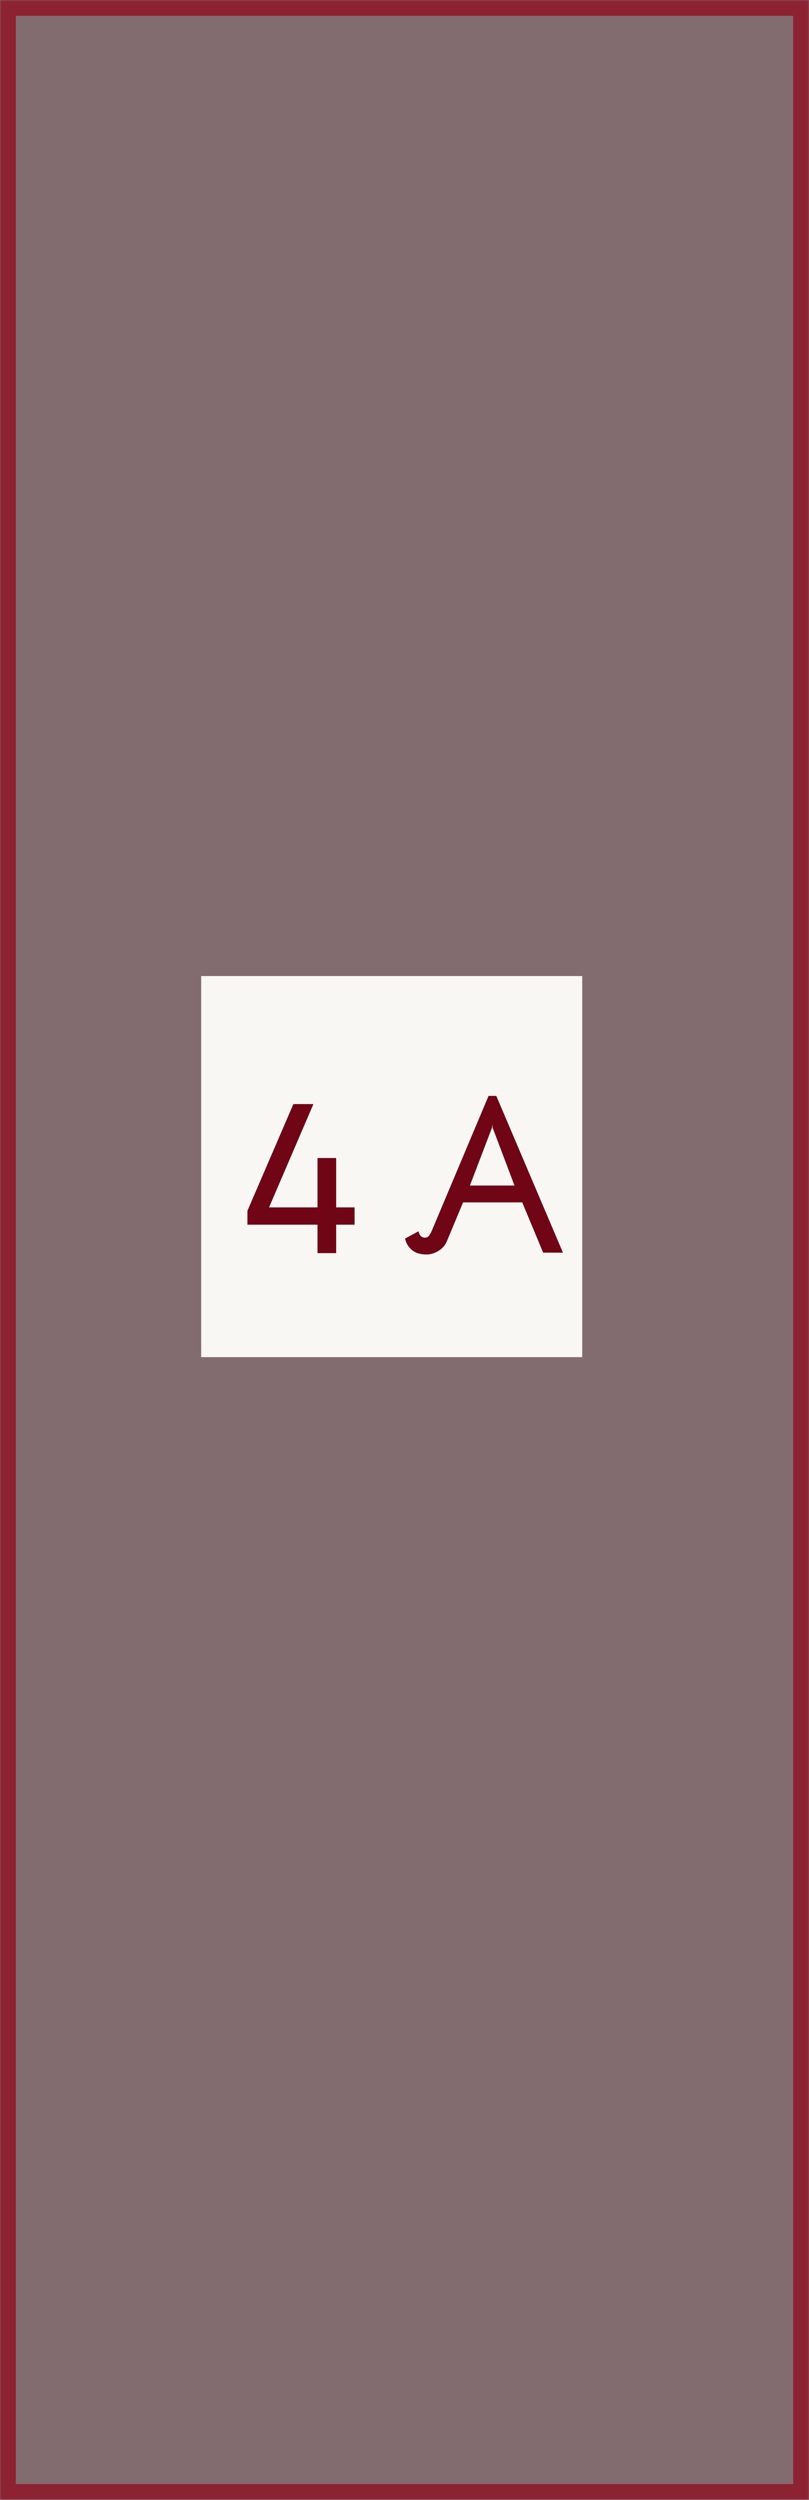 <?xml version="1.0" encoding="UTF-8"?> <svg xmlns="http://www.w3.org/2000/svg" width="256" height="791" viewBox="0 0 256 791" fill="none"><rect x="0" y="0" width="256" height="791" fill="#808080" stroke="none"/> <mask id="path-1-inside-1_687_2" fill="white"> <path d="M0 0H256V791H0V0Z"></path> </mask> <path d="M0 0H256V791H0V0Z" fill="#8D2232" fill-opacity="0.2"></path> <path d="M0 0V-5H-5V0H0ZM256 0H261V-5H256V0ZM256 791V796H261V791H256ZM0 791H-5V796H0V791ZM0 5H256V-5H0V5ZM251 0V791H261V0H251ZM256 786H0V796H256V786ZM5 791V0H-5V791H5Z" fill="#8D2232" mask="url(#path-1-inside-1_687_2)"></path> <rect x="63.66" y="308.84" width="120.58" height="120.58" fill="#F8F7F3"></rect> <path d="M100.471 387.51H78.295V383.118L92.839 349.35H99.175L85.135 382.038H100.471V366.414H106.375V382.038H112.207V387.51H106.375V396.51H100.471V387.51ZM134.944 396.942C133.072 396.942 131.56 396.486 130.408 395.574C129.256 394.614 128.512 393.39 128.176 391.902L132.424 389.598C132.568 390.222 132.808 390.726 133.144 391.11C133.528 391.446 133.96 391.614 134.44 391.614C134.92 391.614 135.328 391.446 135.664 391.11C136 390.726 136.312 390.198 136.6 389.526L154.6 346.758H157.048L178.144 396.366H171.88L165.256 380.454H146.536L141.424 392.694C140.896 393.99 140.008 395.022 138.76 395.79C137.512 396.558 136.24 396.942 134.944 396.942ZM162.808 375.126L155.896 356.838L155.752 355.758L155.68 356.838L148.696 375.126H162.808Z" fill="#6F0515"></path> </svg> 